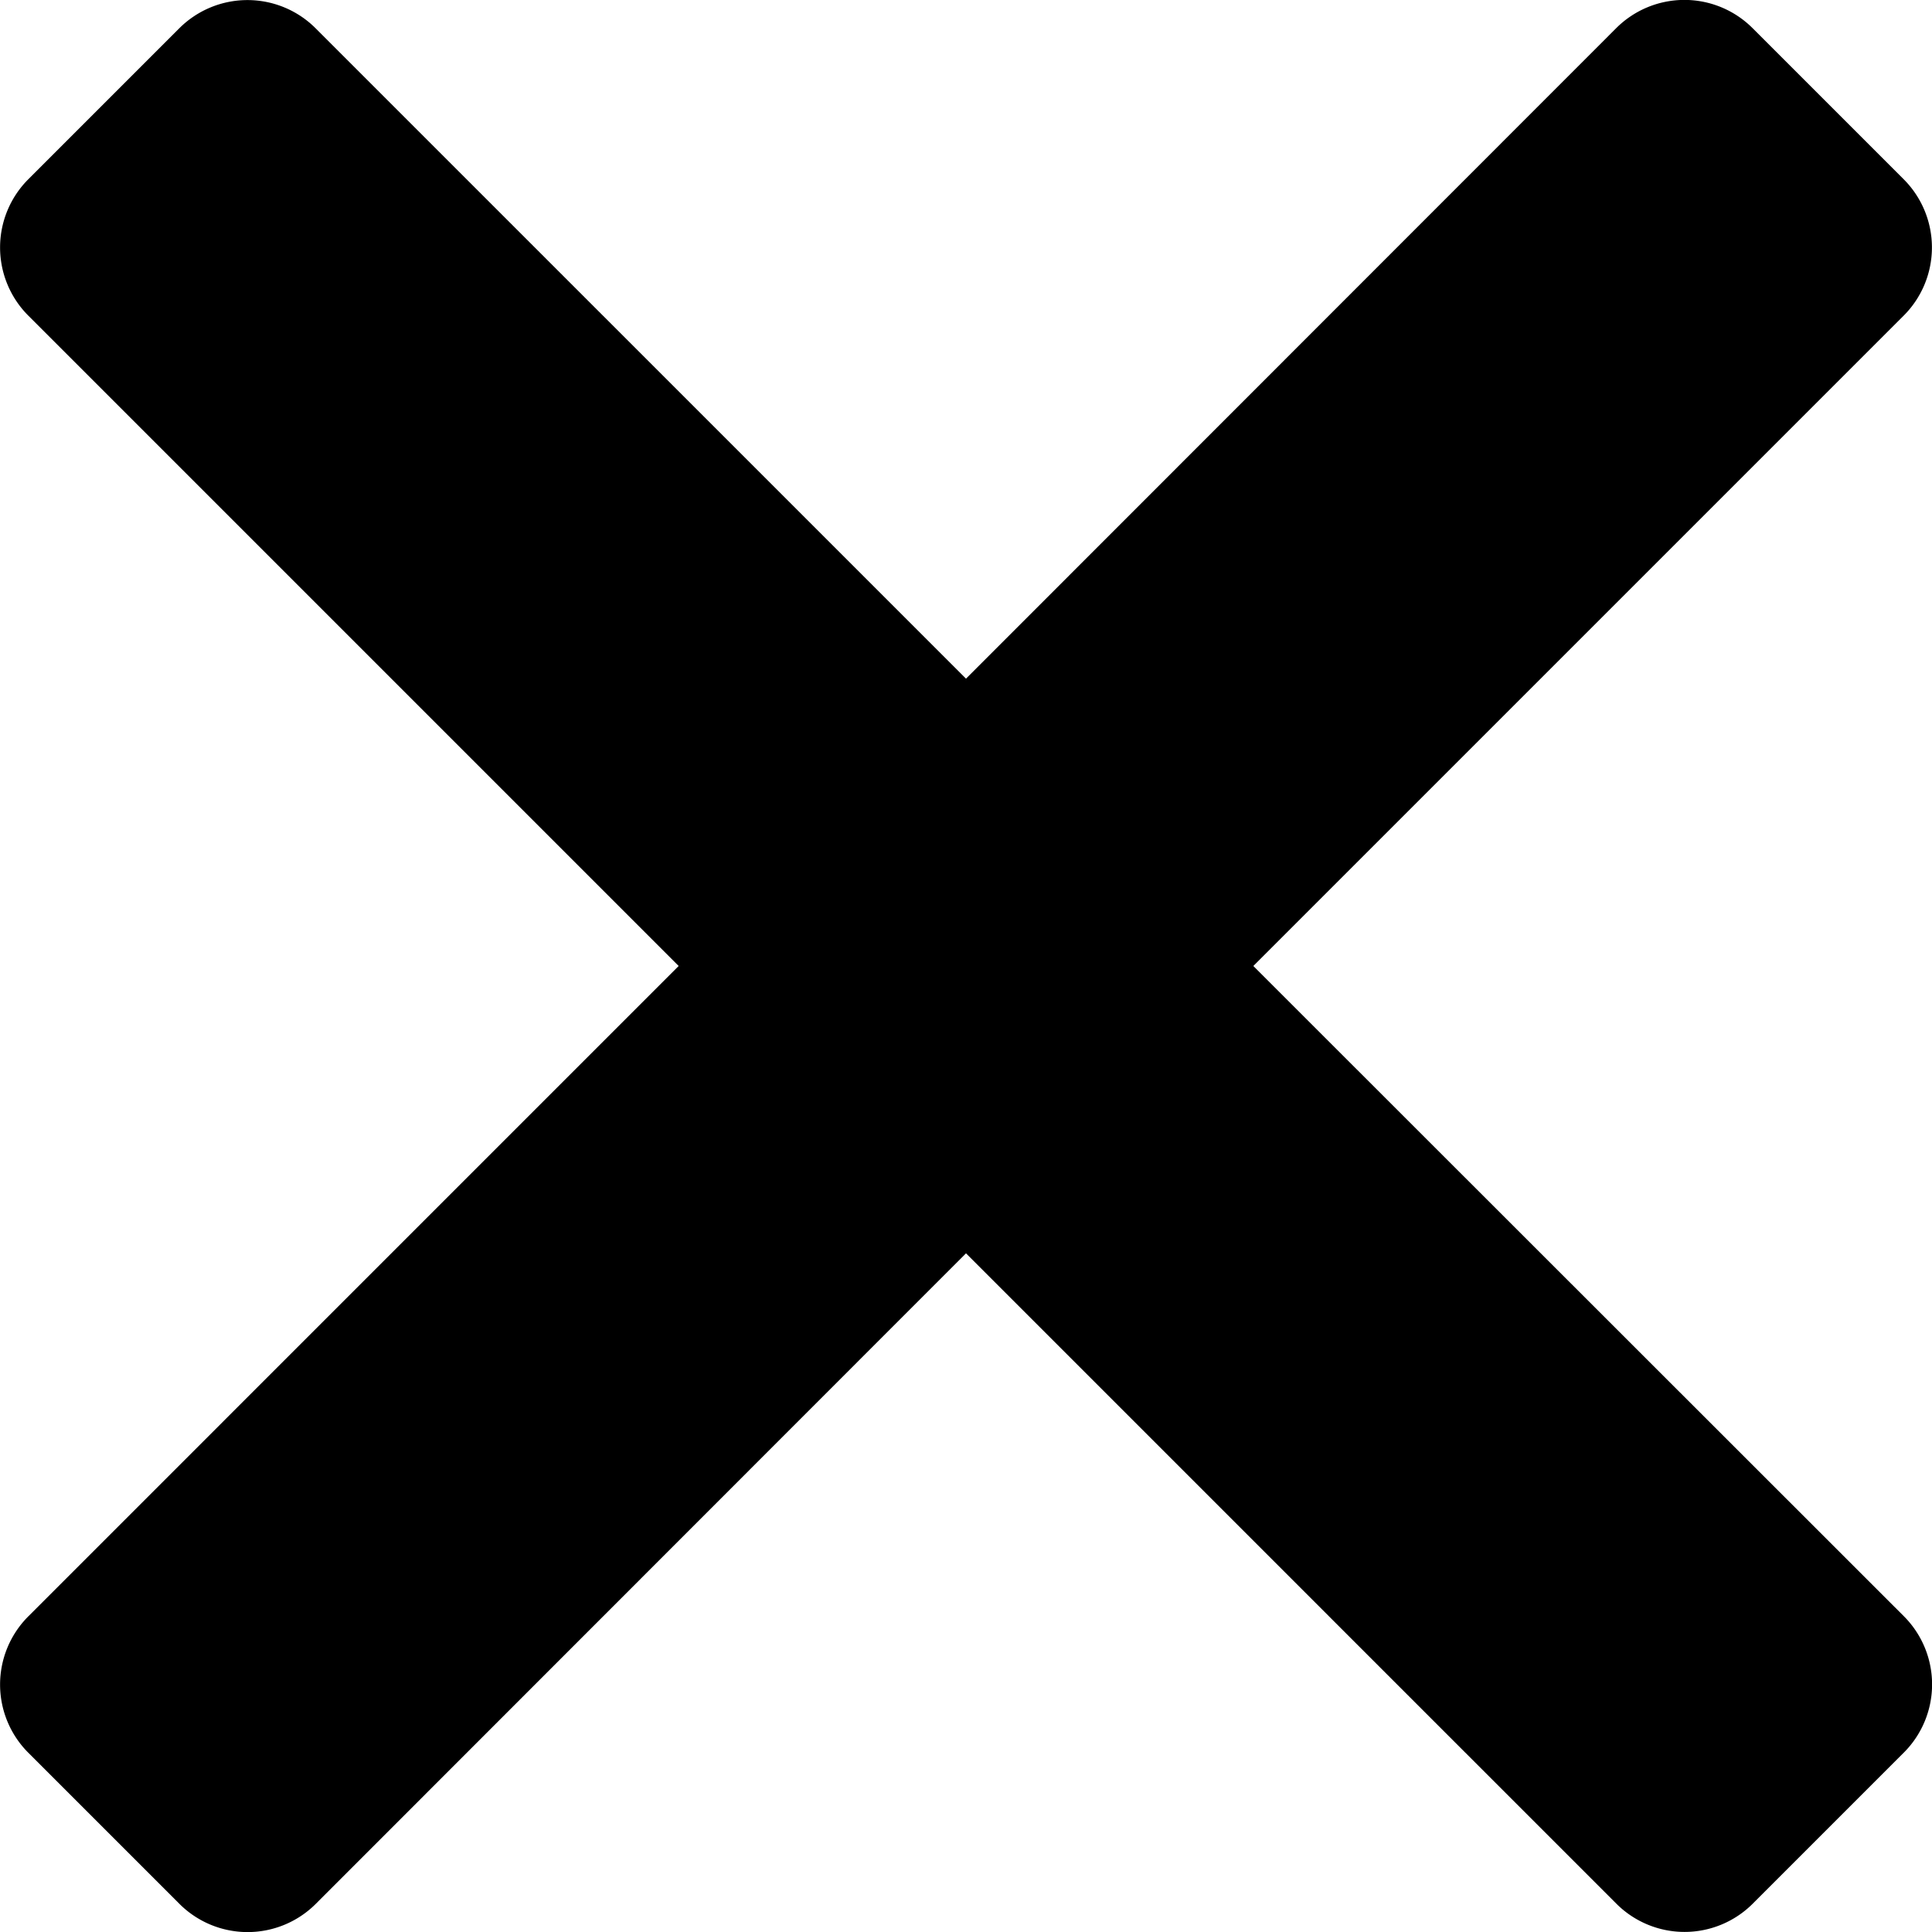 <svg xmlns="http://www.w3.org/2000/svg" width="12.5" height="12.5" viewBox="0 0 12.5 12.5">
  <path id="Pfad_150" data-name="Pfad 150" d="M8.109-7.5l4.208-4.208a.624.624,0,0,0,0-.882l-.978-.978a.624.624,0,0,0-.882,0L6.25-9.359,2.042-13.567a.624.624,0,0,0-.882,0l-.977.977a.624.624,0,0,0,0,.882L4.391-7.5.183-3.292a.624.624,0,0,0,0,.882l.978.978a.624.624,0,0,0,.882,0L6.25-5.641l4.208,4.208a.624.624,0,0,0,.882,0l.978-.978a.624.624,0,0,0,0-.882Z" transform="translate(0 13.75)"/>
</svg>
